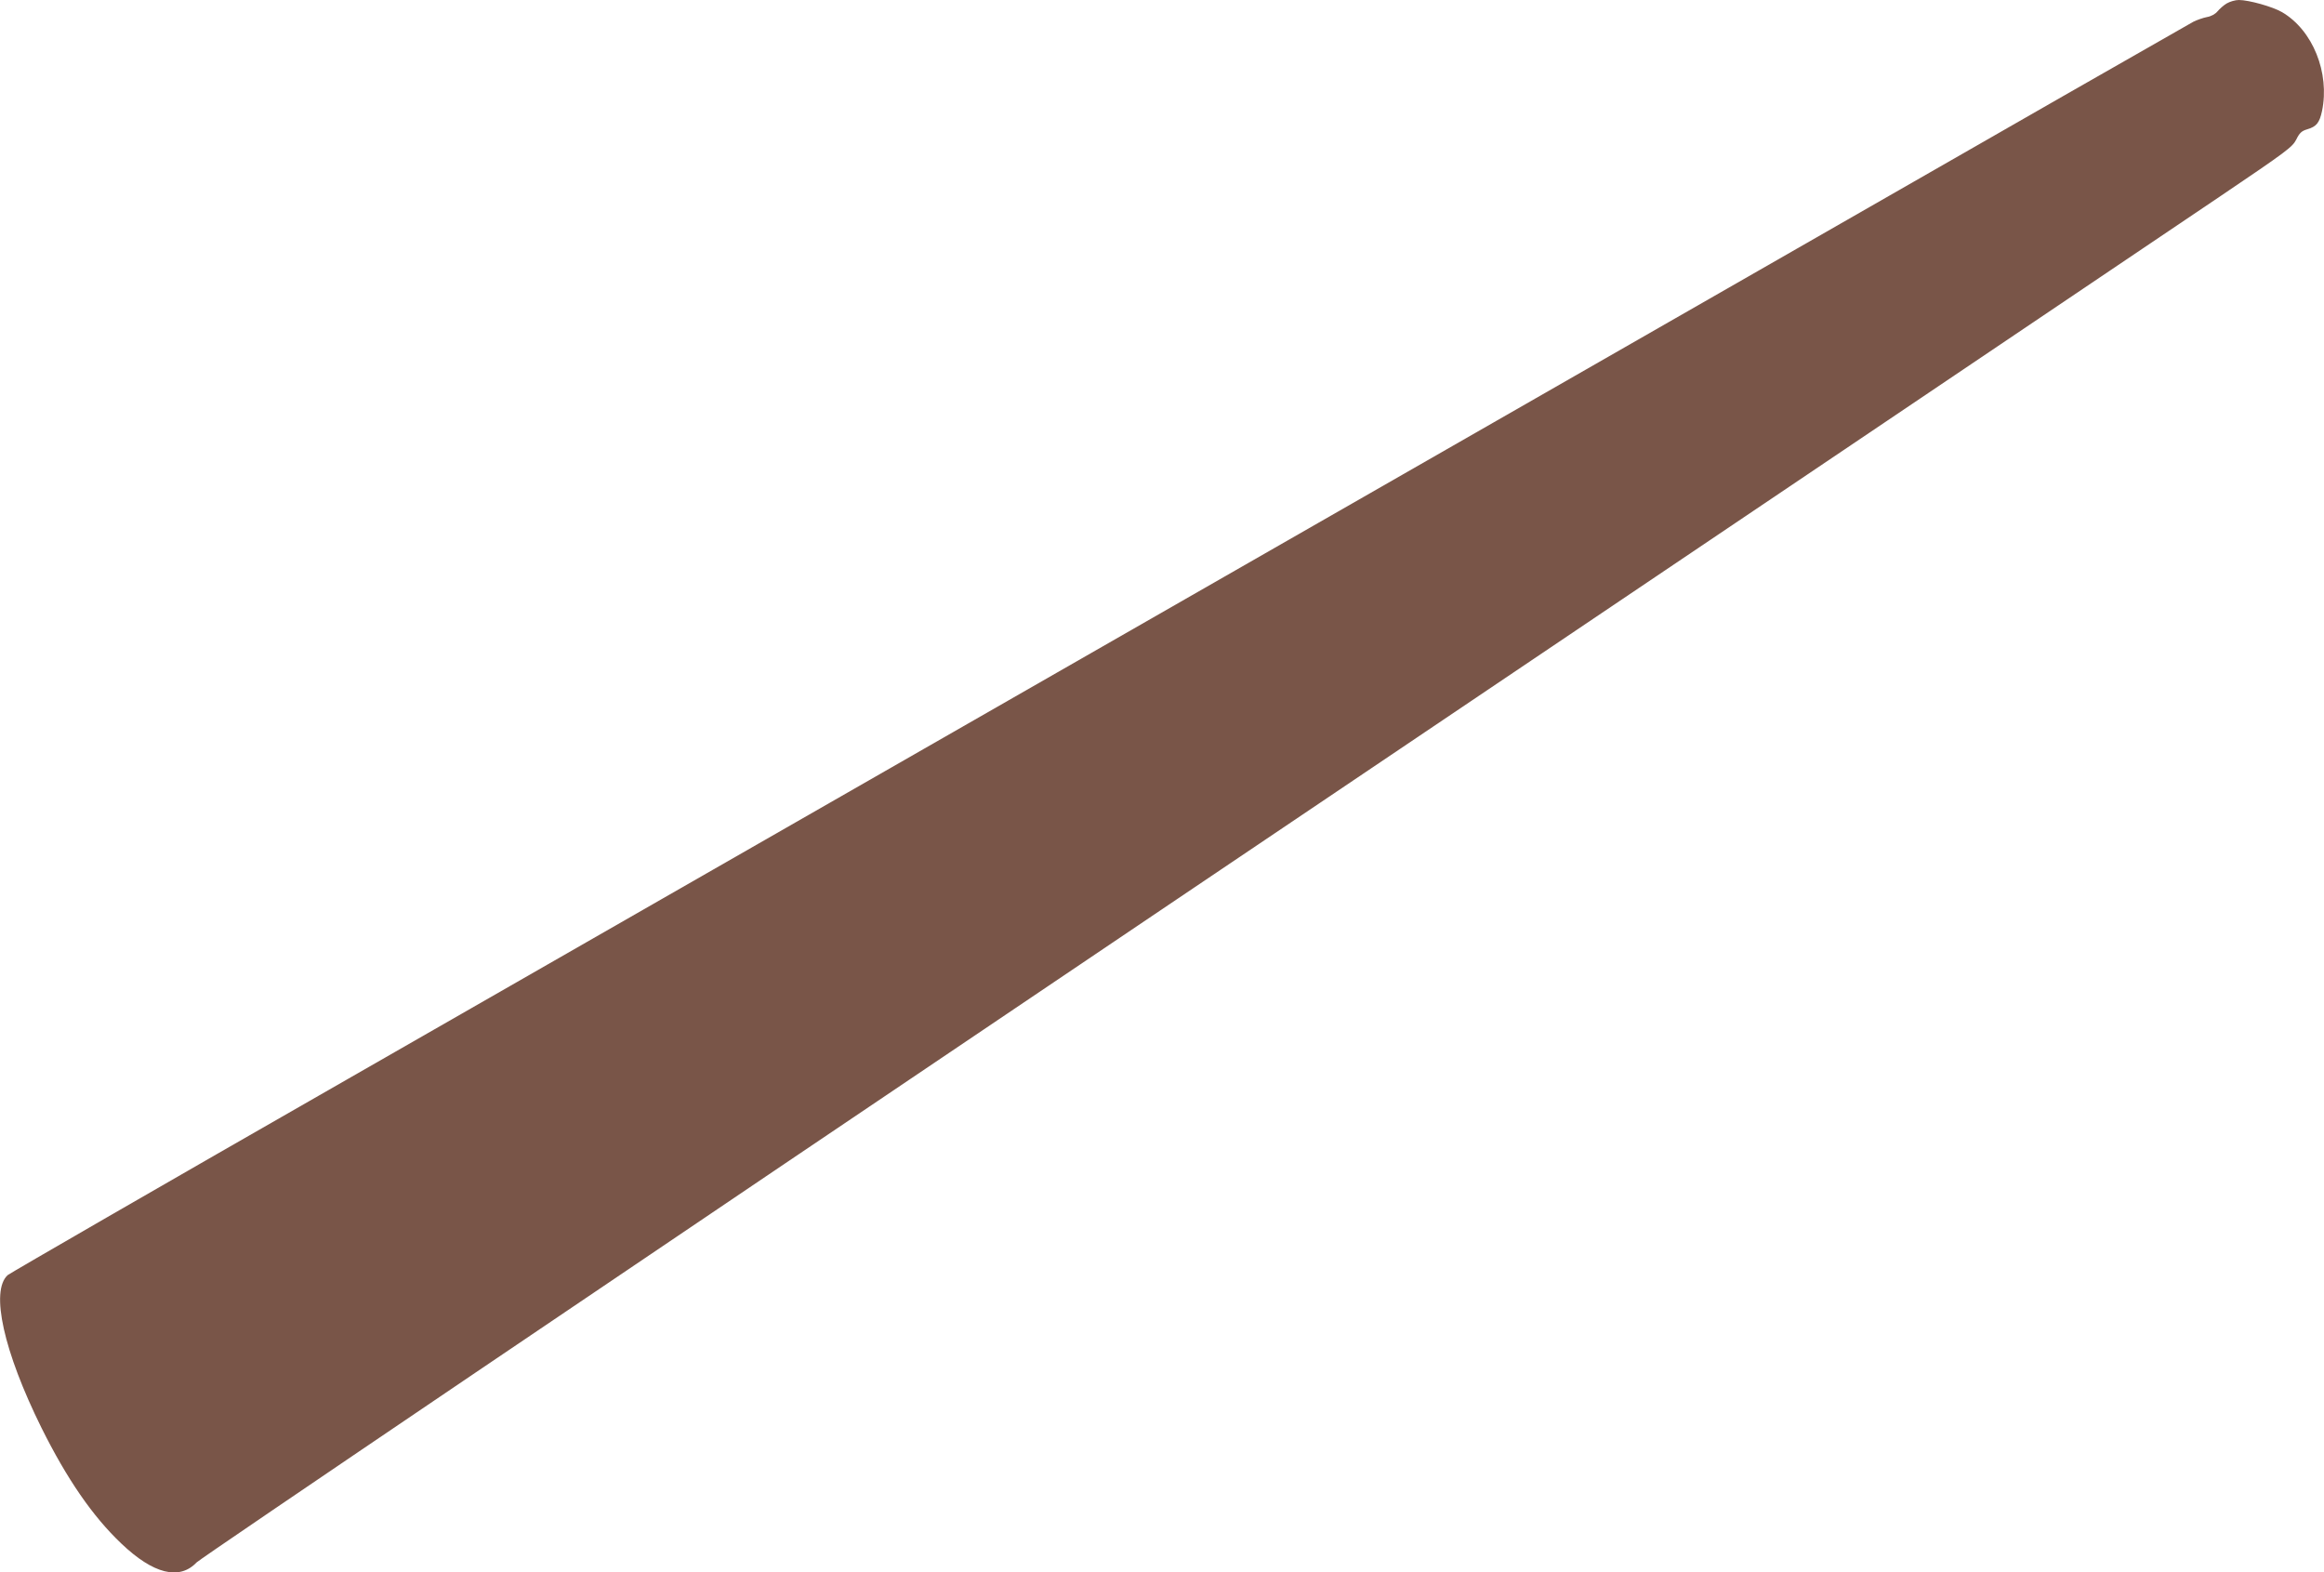 <?xml version="1.0" standalone="no"?>
<!DOCTYPE svg PUBLIC "-//W3C//DTD SVG 20010904//EN"
 "http://www.w3.org/TR/2001/REC-SVG-20010904/DTD/svg10.dtd">
<svg version="1.0" xmlns="http://www.w3.org/2000/svg"
 width="1280pt" height="866pt" viewBox="0 0 1280 866"
 preserveAspectRatio="xMidYMid meet">
<g transform="translate(0,866) scale(0.1,-0.1)"
fill="#795548" stroke="none">
<path d="M12264 8641 c-17 -10 -39 -30 -50 -43 -12 -15 -35 -28 -59 -32 -21
-4 -55 -16 -75 -26 -19 -10 -1095 -625 -2390 -1368 -1295 -742 -3158 -1809
-4140 -2372 -982 -562 -2617 -1500 -3635 -2083 -1017 -582 -1860 -1069 -1873
-1080 -96 -88 -22 -420 187 -842 140 -281 281 -486 439 -636 176 -168 320
-204 415 -104 25 25 2270 1544 5397 3651 2945 1984 5533 3727 5750 3874 364
246 396 270 417 311 18 37 30 48 61 57 51 15 67 36 81 100 44 211 -51 446
-220 545 -51 30 -183 67 -238 67 -20 0 -50 -9 -67 -19z"/>
</g>
</svg>
